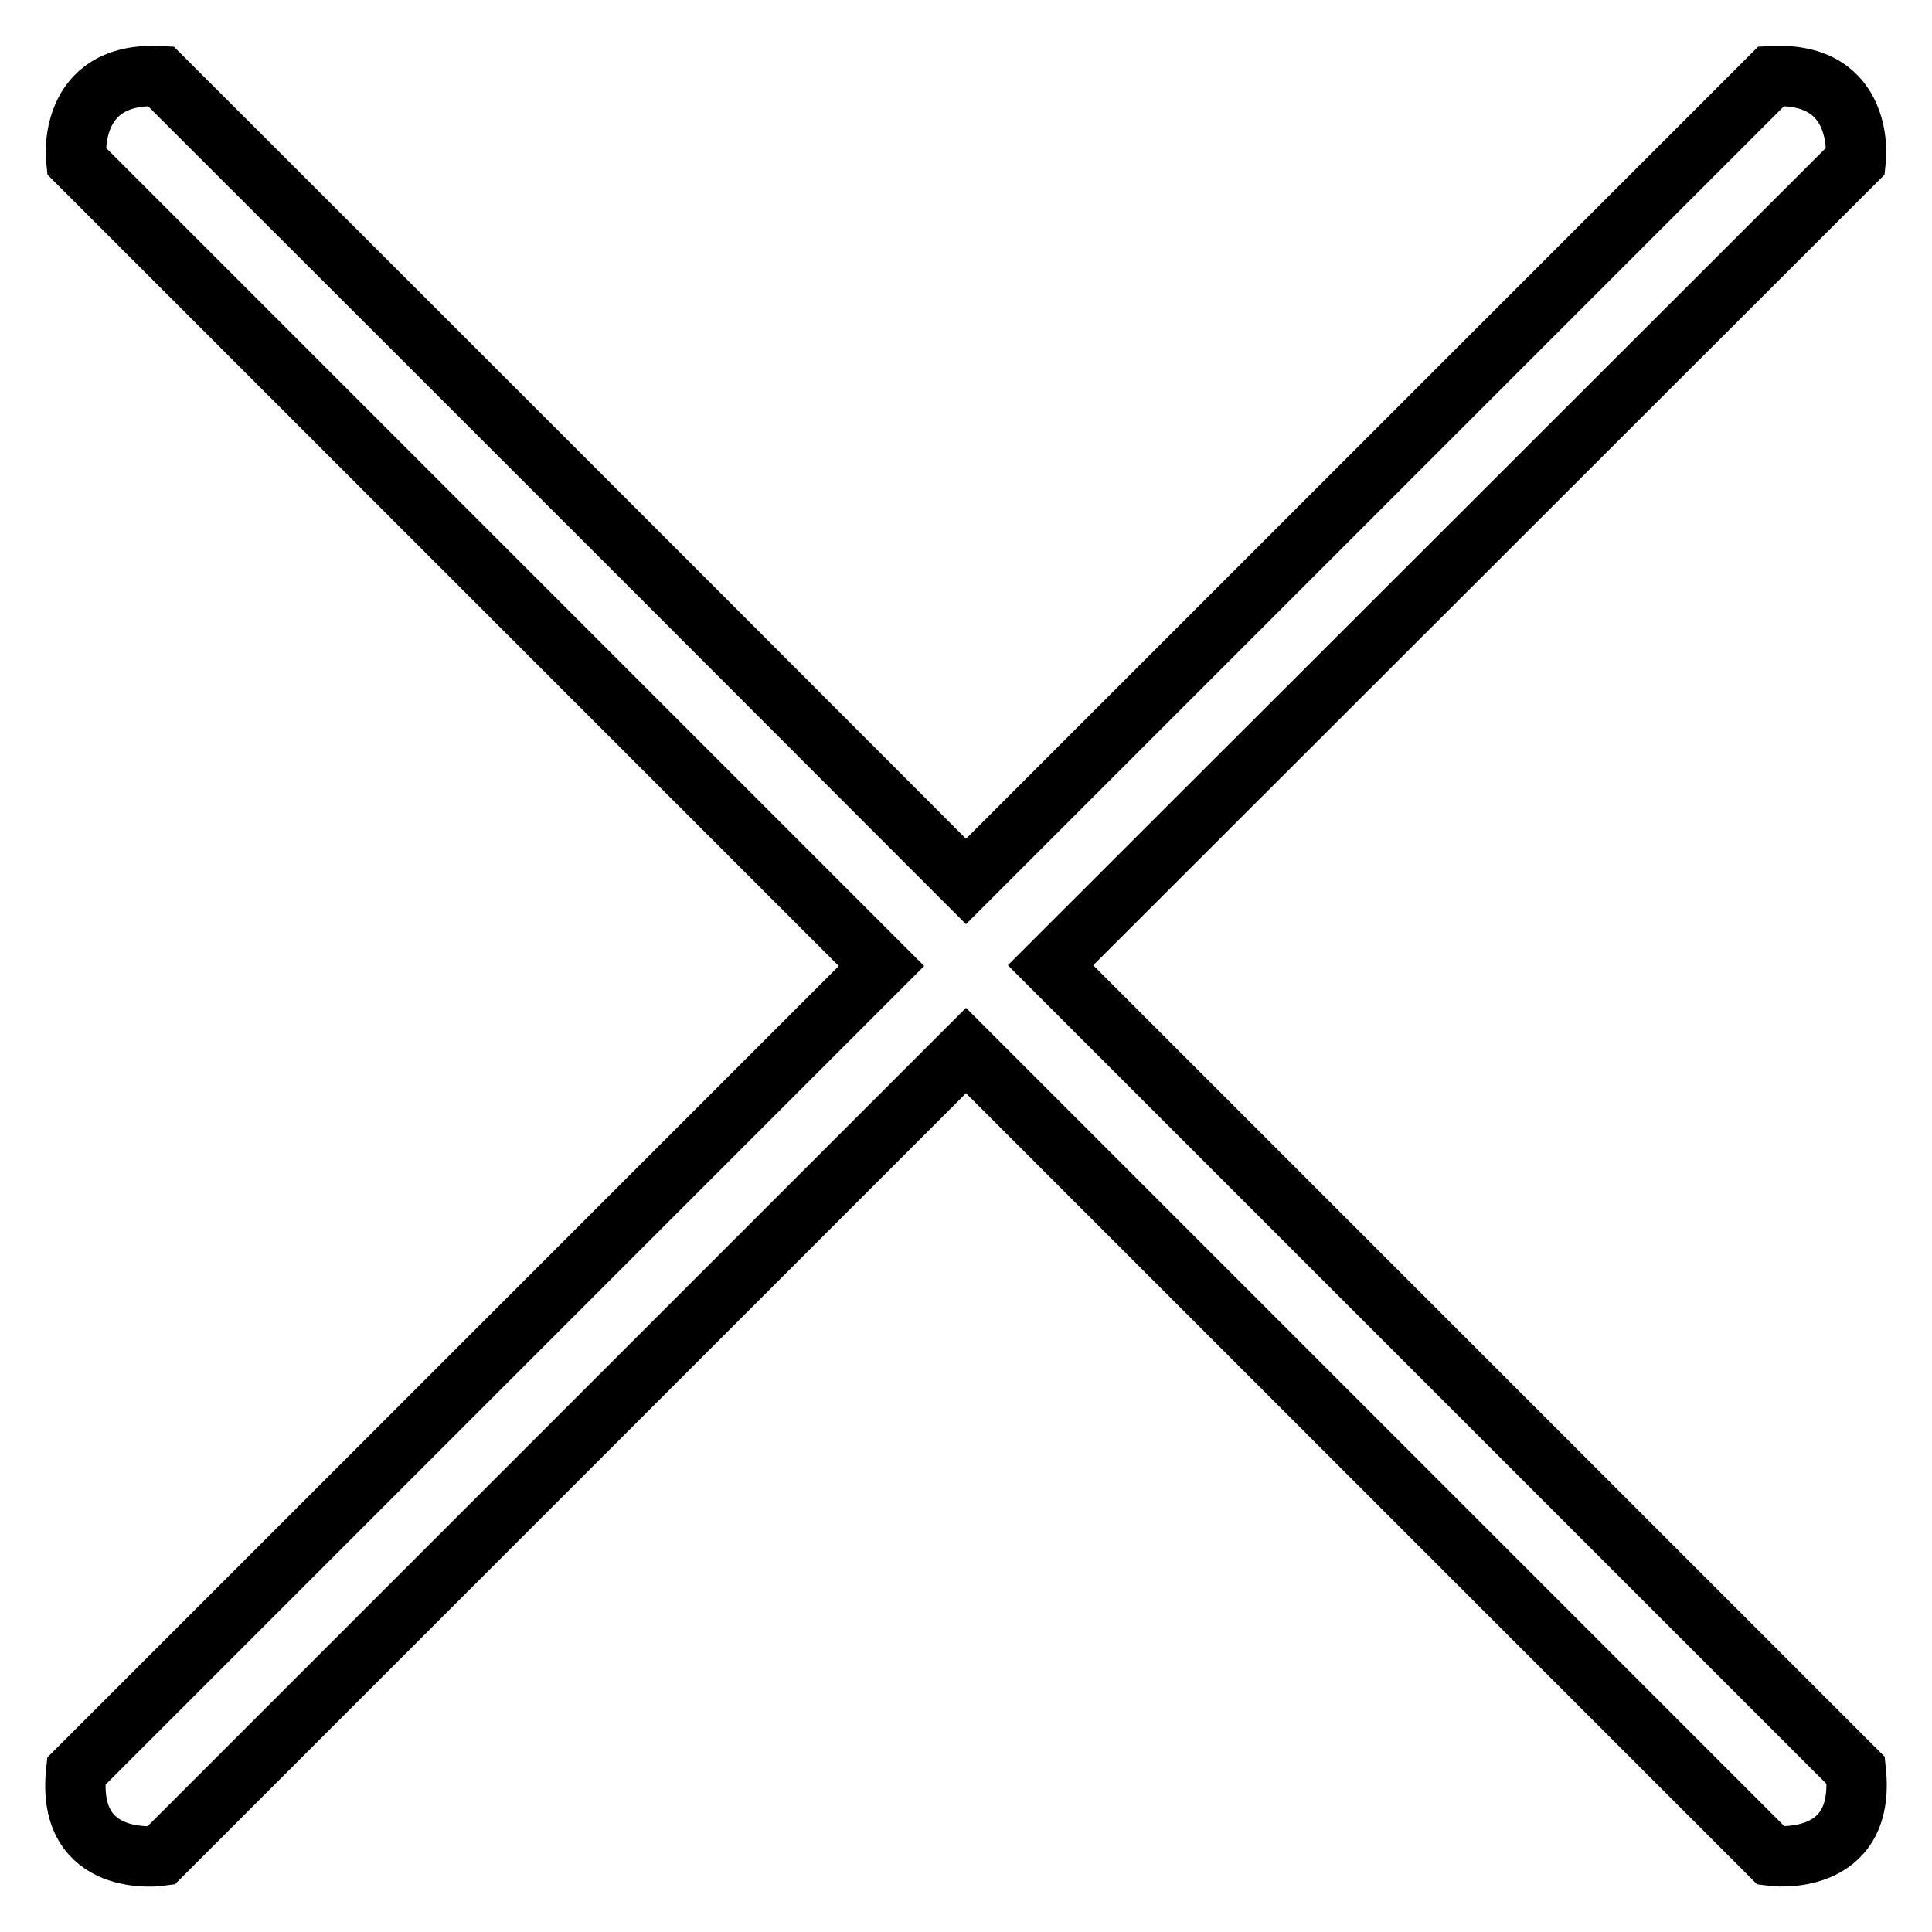 <?xml version="1.0" encoding="utf-8"?>
<!-- Svg Vector Icons : http://www.onlinewebfonts.com/icon -->
<!DOCTYPE svg PUBLIC "-//W3C//DTD SVG 1.1//EN" "http://www.w3.org/Graphics/SVG/1.1/DTD/svg11.dtd">
<svg version="1.1" xmlns="http://www.w3.org/2000/svg" xmlns:xlink="http://www.w3.org/1999/xlink" x="0px" y="0px" viewBox="0 0 256 256" enable-background="new 0 0 256 256" xml:space="preserve">
<g> <path stroke-width="8" fill-opacity="0" stroke="#000000"  d="M10.1,234.6L10.1,234.6C10,234.8,10,234.8,10.1,234.6z M245.9,234.6L245.9,234.6 C246,234.8,246,234.8,245.9,234.6z M245.9,234.6c-2.3-2.3-53.7-53.7-106.7-106.7L245.9,21.3c0,0,1.4-11.9-11.2-11.2 c-2.1,2.1-53.5,53.5-106.7,106.7C74.9,63.6,23.4,12.2,21.3,10.1C8.7,9.4,10.1,21.3,10.1,21.3L116.8,128 c-53,53-104.3,104.3-106.7,106.7c-1.4,13,11.2,11.2,11.2,11.2L128,139.2l106.7,106.7C234.7,245.9,247.3,247.6,245.9,234.6z"/></g>
</svg>